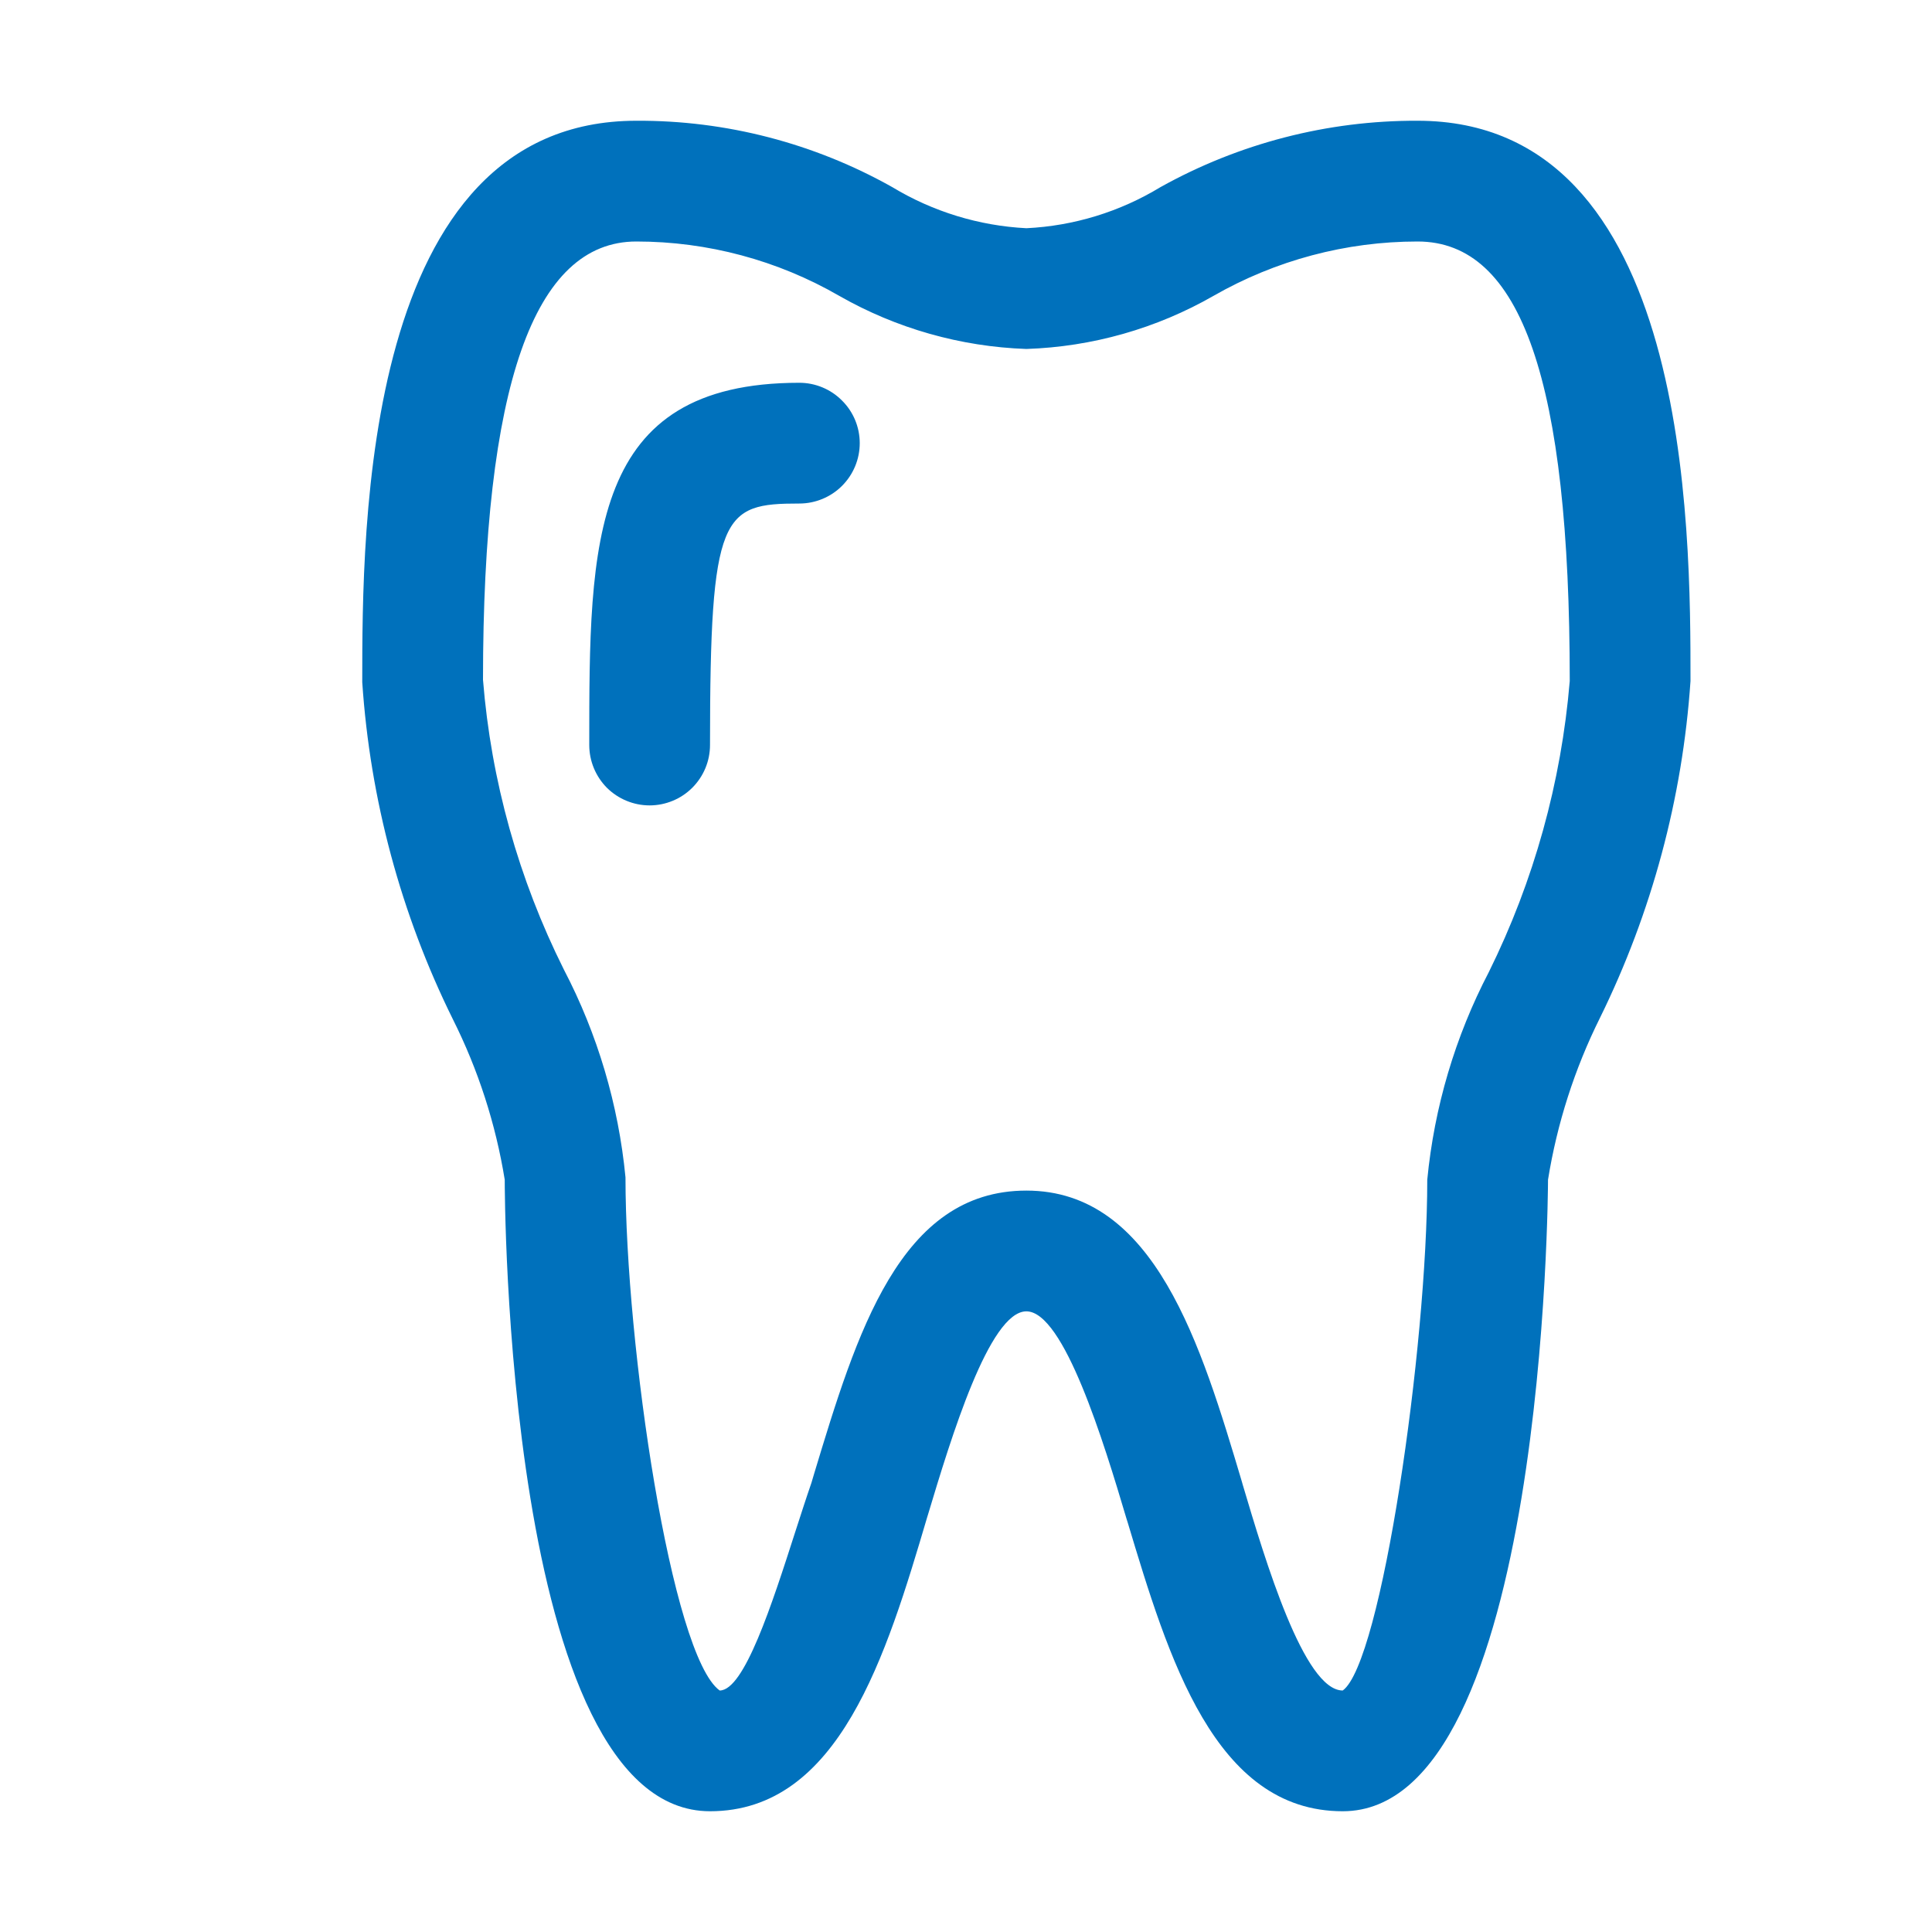 <svg width="16" height="16" viewBox="0 0 16 16" fill="none" xmlns="http://www.w3.org/2000/svg">
<path fill-rule="evenodd" clip-rule="evenodd" d="M9.61 1.55C10.261 1.187 10.995 0.997 11.74 1C14 1 14 4.37 14 5.64C13.934 6.61 13.679 7.558 13.25 8.43C13.04 8.852 12.895 9.304 12.82 9.77C12.82 9.83 12.8 15 11.12 15C10.058 15 9.676 13.729 9.338 12.605L9.33 12.58C9.14 11.94 8.81 10.86 8.5 10.86C8.193 10.86 7.875 11.912 7.685 12.544L7.68 12.56C7.34 13.71 6.95 15 5.88 15C4.18 15 4.18 9.83 4.18 9.77C4.105 9.307 3.96 8.859 3.75 8.44C3.319 7.568 3.065 6.62 3 5.65C3 4.38 3 1 5.27 1C6.012 0.996 6.743 1.186 7.39 1.55C7.726 1.753 8.108 1.87 8.5 1.89C8.893 1.871 9.274 1.754 9.61 1.55ZM11.82 9.77C11.878 9.169 12.051 8.585 12.33 8.05C12.703 7.296 12.93 6.478 13 5.64C13 3.16 12.6 2 11.74 2C11.147 2 10.565 2.155 10.05 2.45C9.577 2.721 9.045 2.872 8.5 2.89C7.955 2.871 7.423 2.72 6.95 2.45C6.439 2.155 5.86 2 5.27 2C4.42 2 4 3.2 4 5.63C4.067 6.466 4.295 7.28 4.67 8.03C4.949 8.565 5.122 9.149 5.18 9.75C5.18 11.14 5.56 13.71 5.96 14C6.163 14 6.392 13.29 6.588 12.68C6.634 12.538 6.678 12.401 6.72 12.28C6.727 12.257 6.734 12.233 6.741 12.209C7.094 11.042 7.451 9.86 8.5 9.86C9.565 9.86 9.947 11.139 10.286 12.275L10.29 12.29C10.48 12.93 10.8 14 11.12 14C11.44 13.77 11.82 11.16 11.82 9.77ZM4.88 6.17C4.88 4.48 4.88 3.17 6.62 3.17C6.752 3.17 6.88 3.223 6.973 3.317C7.067 3.41 7.12 3.537 7.12 3.67C7.12 3.803 7.067 3.93 6.973 4.024C6.88 4.117 6.752 4.17 6.62 4.17C5.98 4.17 5.88 4.25 5.88 6.17C5.88 6.303 5.827 6.43 5.733 6.524C5.64 6.617 5.512 6.67 5.38 6.67C5.247 6.67 5.12 6.617 5.026 6.524C4.933 6.43 4.88 6.303 4.88 6.17Z" fill="#0071BC"/>
</svg>
